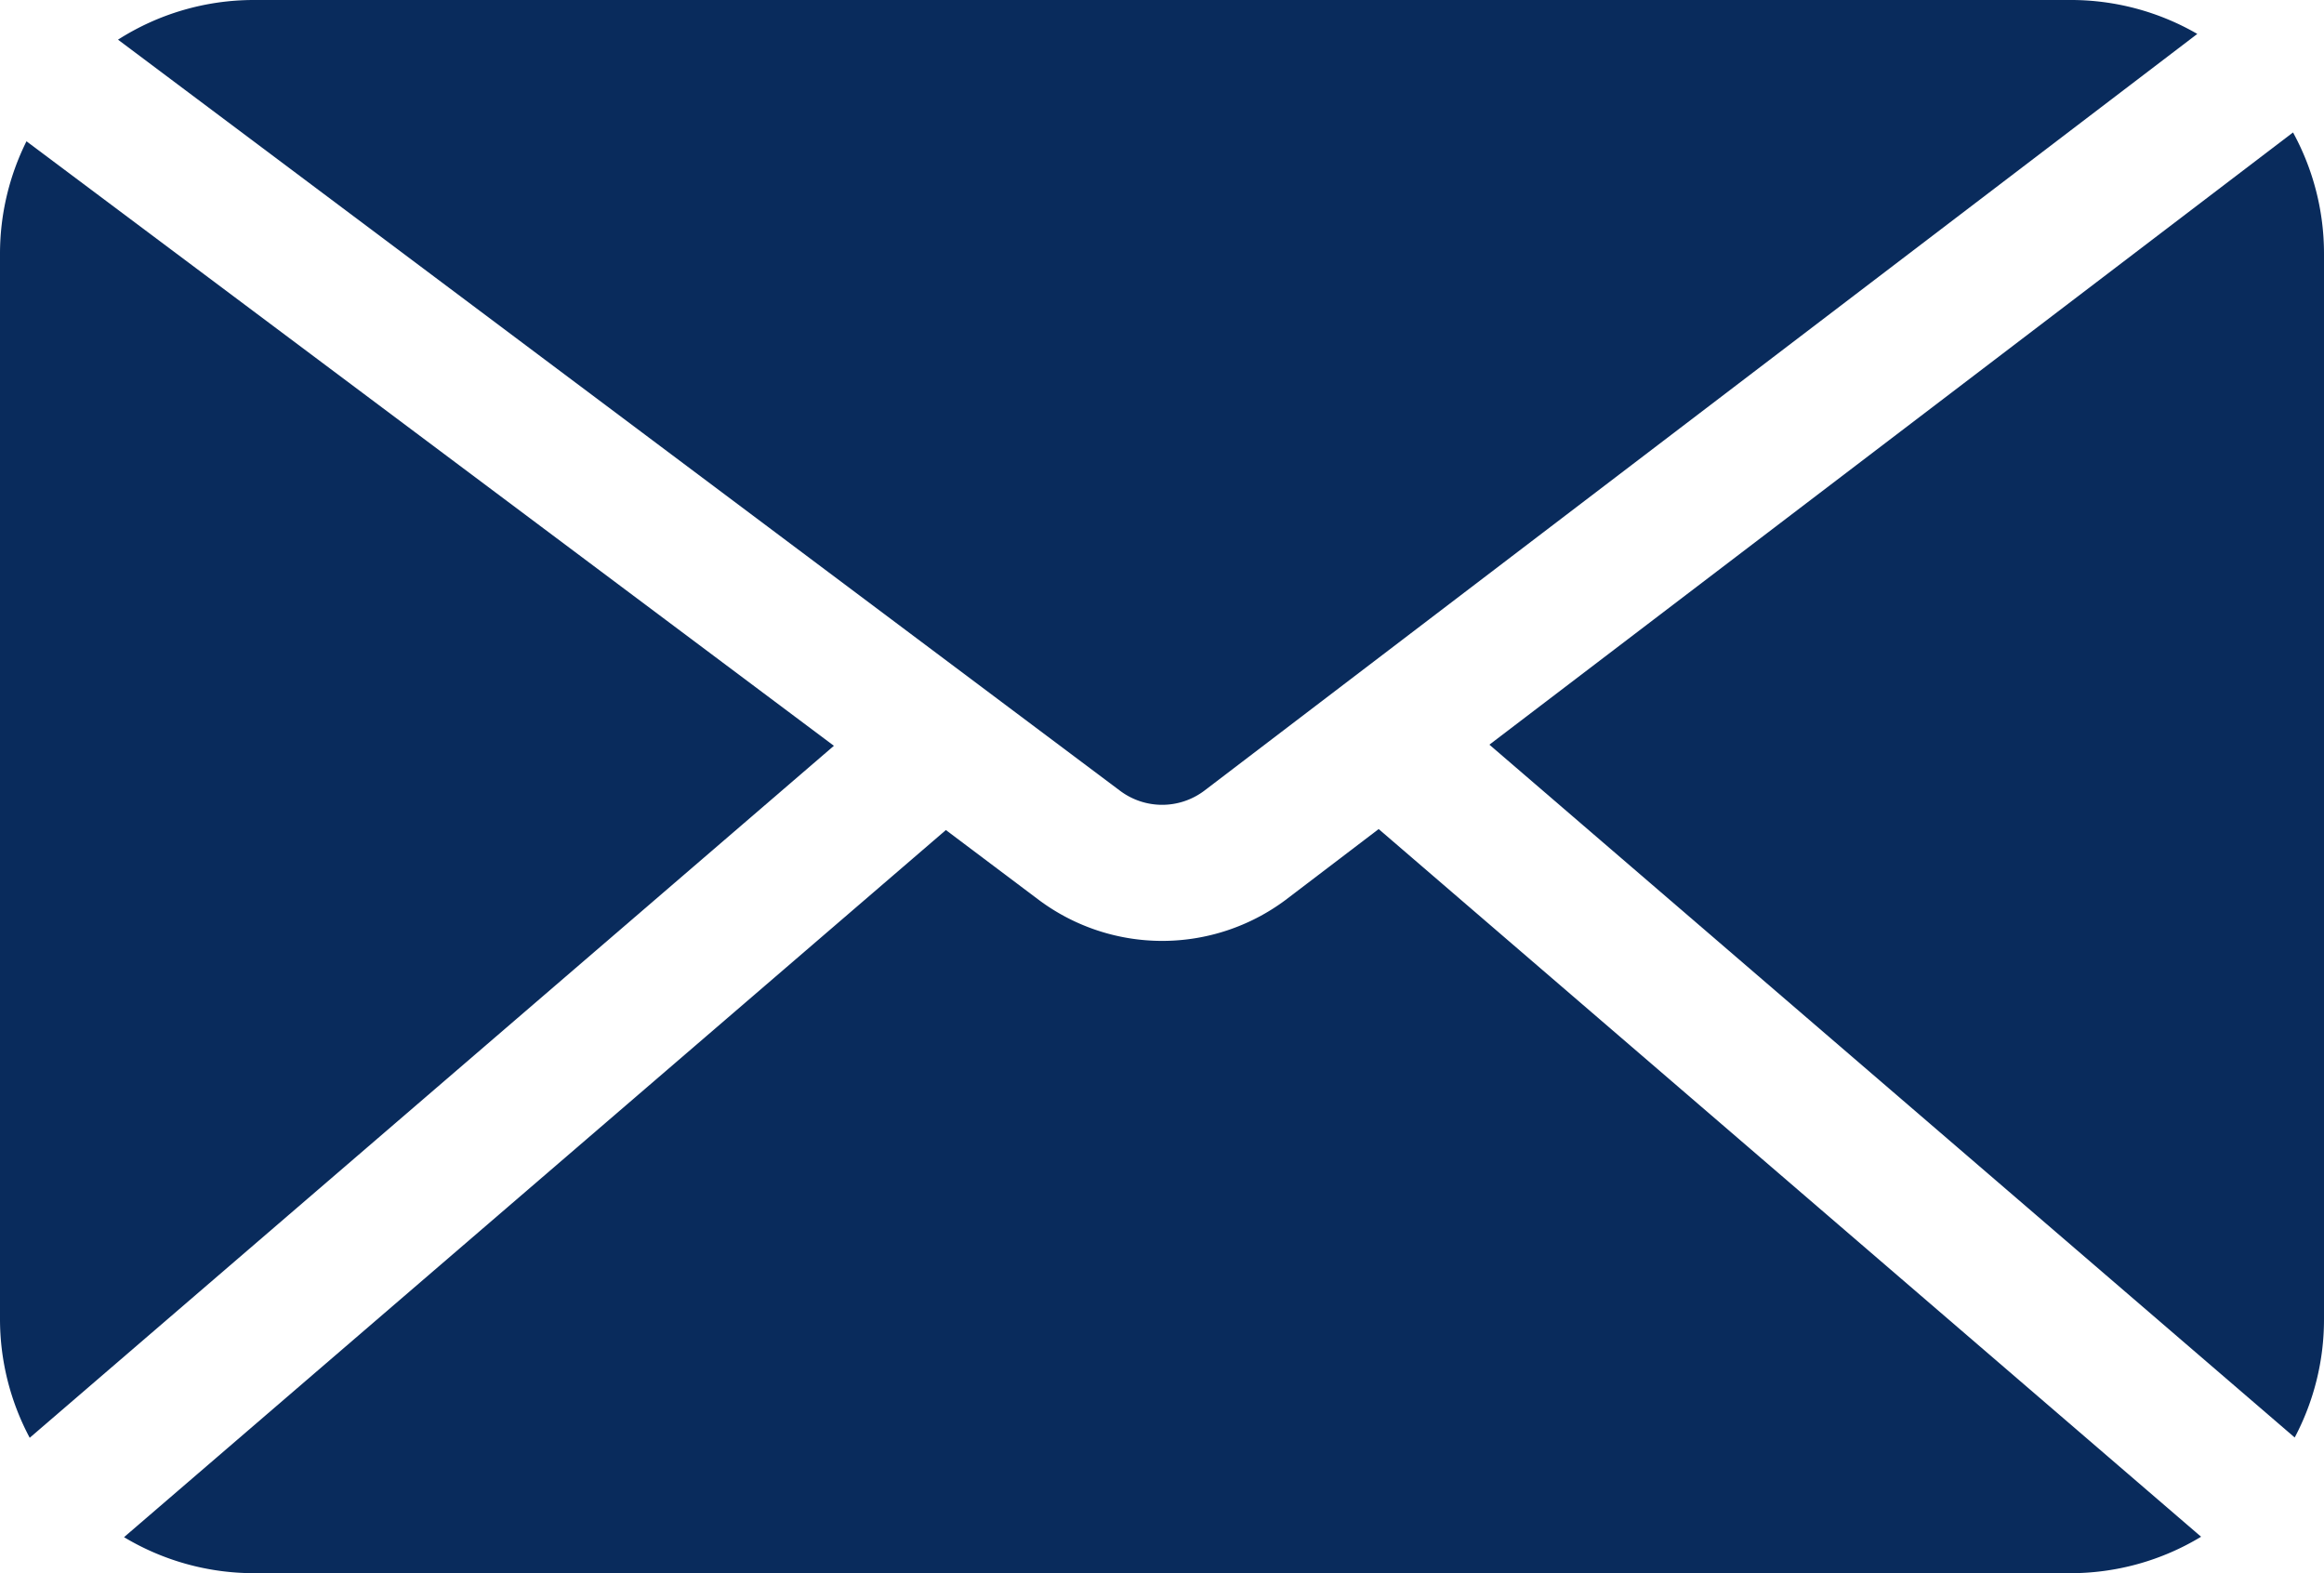 <?xml version="1.0" encoding="UTF-8"?> <svg xmlns="http://www.w3.org/2000/svg" width="16.582" height="11.225" viewBox="0 0 16.582 11.225"><g id="enveloppe_1_" data-name="enveloppe (1)" transform="translate(0 -82.711)"><g id="Groupe_4" data-name="Groupe 4" transform="translate(10.627 83.656)"><g id="Groupe_3" data-name="Groupe 3" transform="translate(0 0)"><path id="Tracé_23" data-name="Tracé 23" d="M333.858,111.894l-5.734,4.368,5.746,4.943a1.8,1.8,0,0,0,.209-.844v-7.6A1.8,1.8,0,0,0,333.858,111.894Z" transform="translate(-328.124 -111.894)" fill="#092b5c"></path></g></g><g id="Groupe_6" data-name="Groupe 6" transform="translate(0.842 82.711)"><g id="Groupe_5" data-name="Groupe 5" transform="translate(0 0)"><path id="Tracé_24" data-name="Tracé 24" d="M39.925,82.711H26.967a1.8,1.8,0,0,0-.97.283l7.15,5.359a.5.5,0,0,0,.6,0l7.086-5.4A1.8,1.8,0,0,0,39.925,82.711Z" transform="translate(-25.997 -82.711)" fill="#092b5c"></path></g></g><g id="Groupe_8" data-name="Groupe 8" transform="translate(0.883 88.626)"><g id="Groupe_7" data-name="Groupe 7" transform="translate(0 0)"><path id="Tracé_25" data-name="Tracé 25" d="M36.207,265.359l-.666.507a1.472,1.472,0,0,1-1.757,0l0,0-.665-.5-5.864,5.045a1.8,1.8,0,0,0,.929.257H41.14a1.8,1.8,0,0,0,.935-.26Z" transform="translate(-27.253 -265.359)" fill="#092b5c"></path></g></g><g id="Groupe_10" data-name="Groupe 10" transform="translate(0 83.719)"><g id="Groupe_9" data-name="Groupe 9" transform="translate(0 0)"><path id="Tracé_26" data-name="Tracé 26" d="M.189,113.824a1.8,1.8,0,0,0-.189.8v7.6a1.8,1.8,0,0,0,.212.85l5.738-4.937Z" transform="translate(0 -113.824)" fill="#092b5c"></path></g></g></g></svg> 
